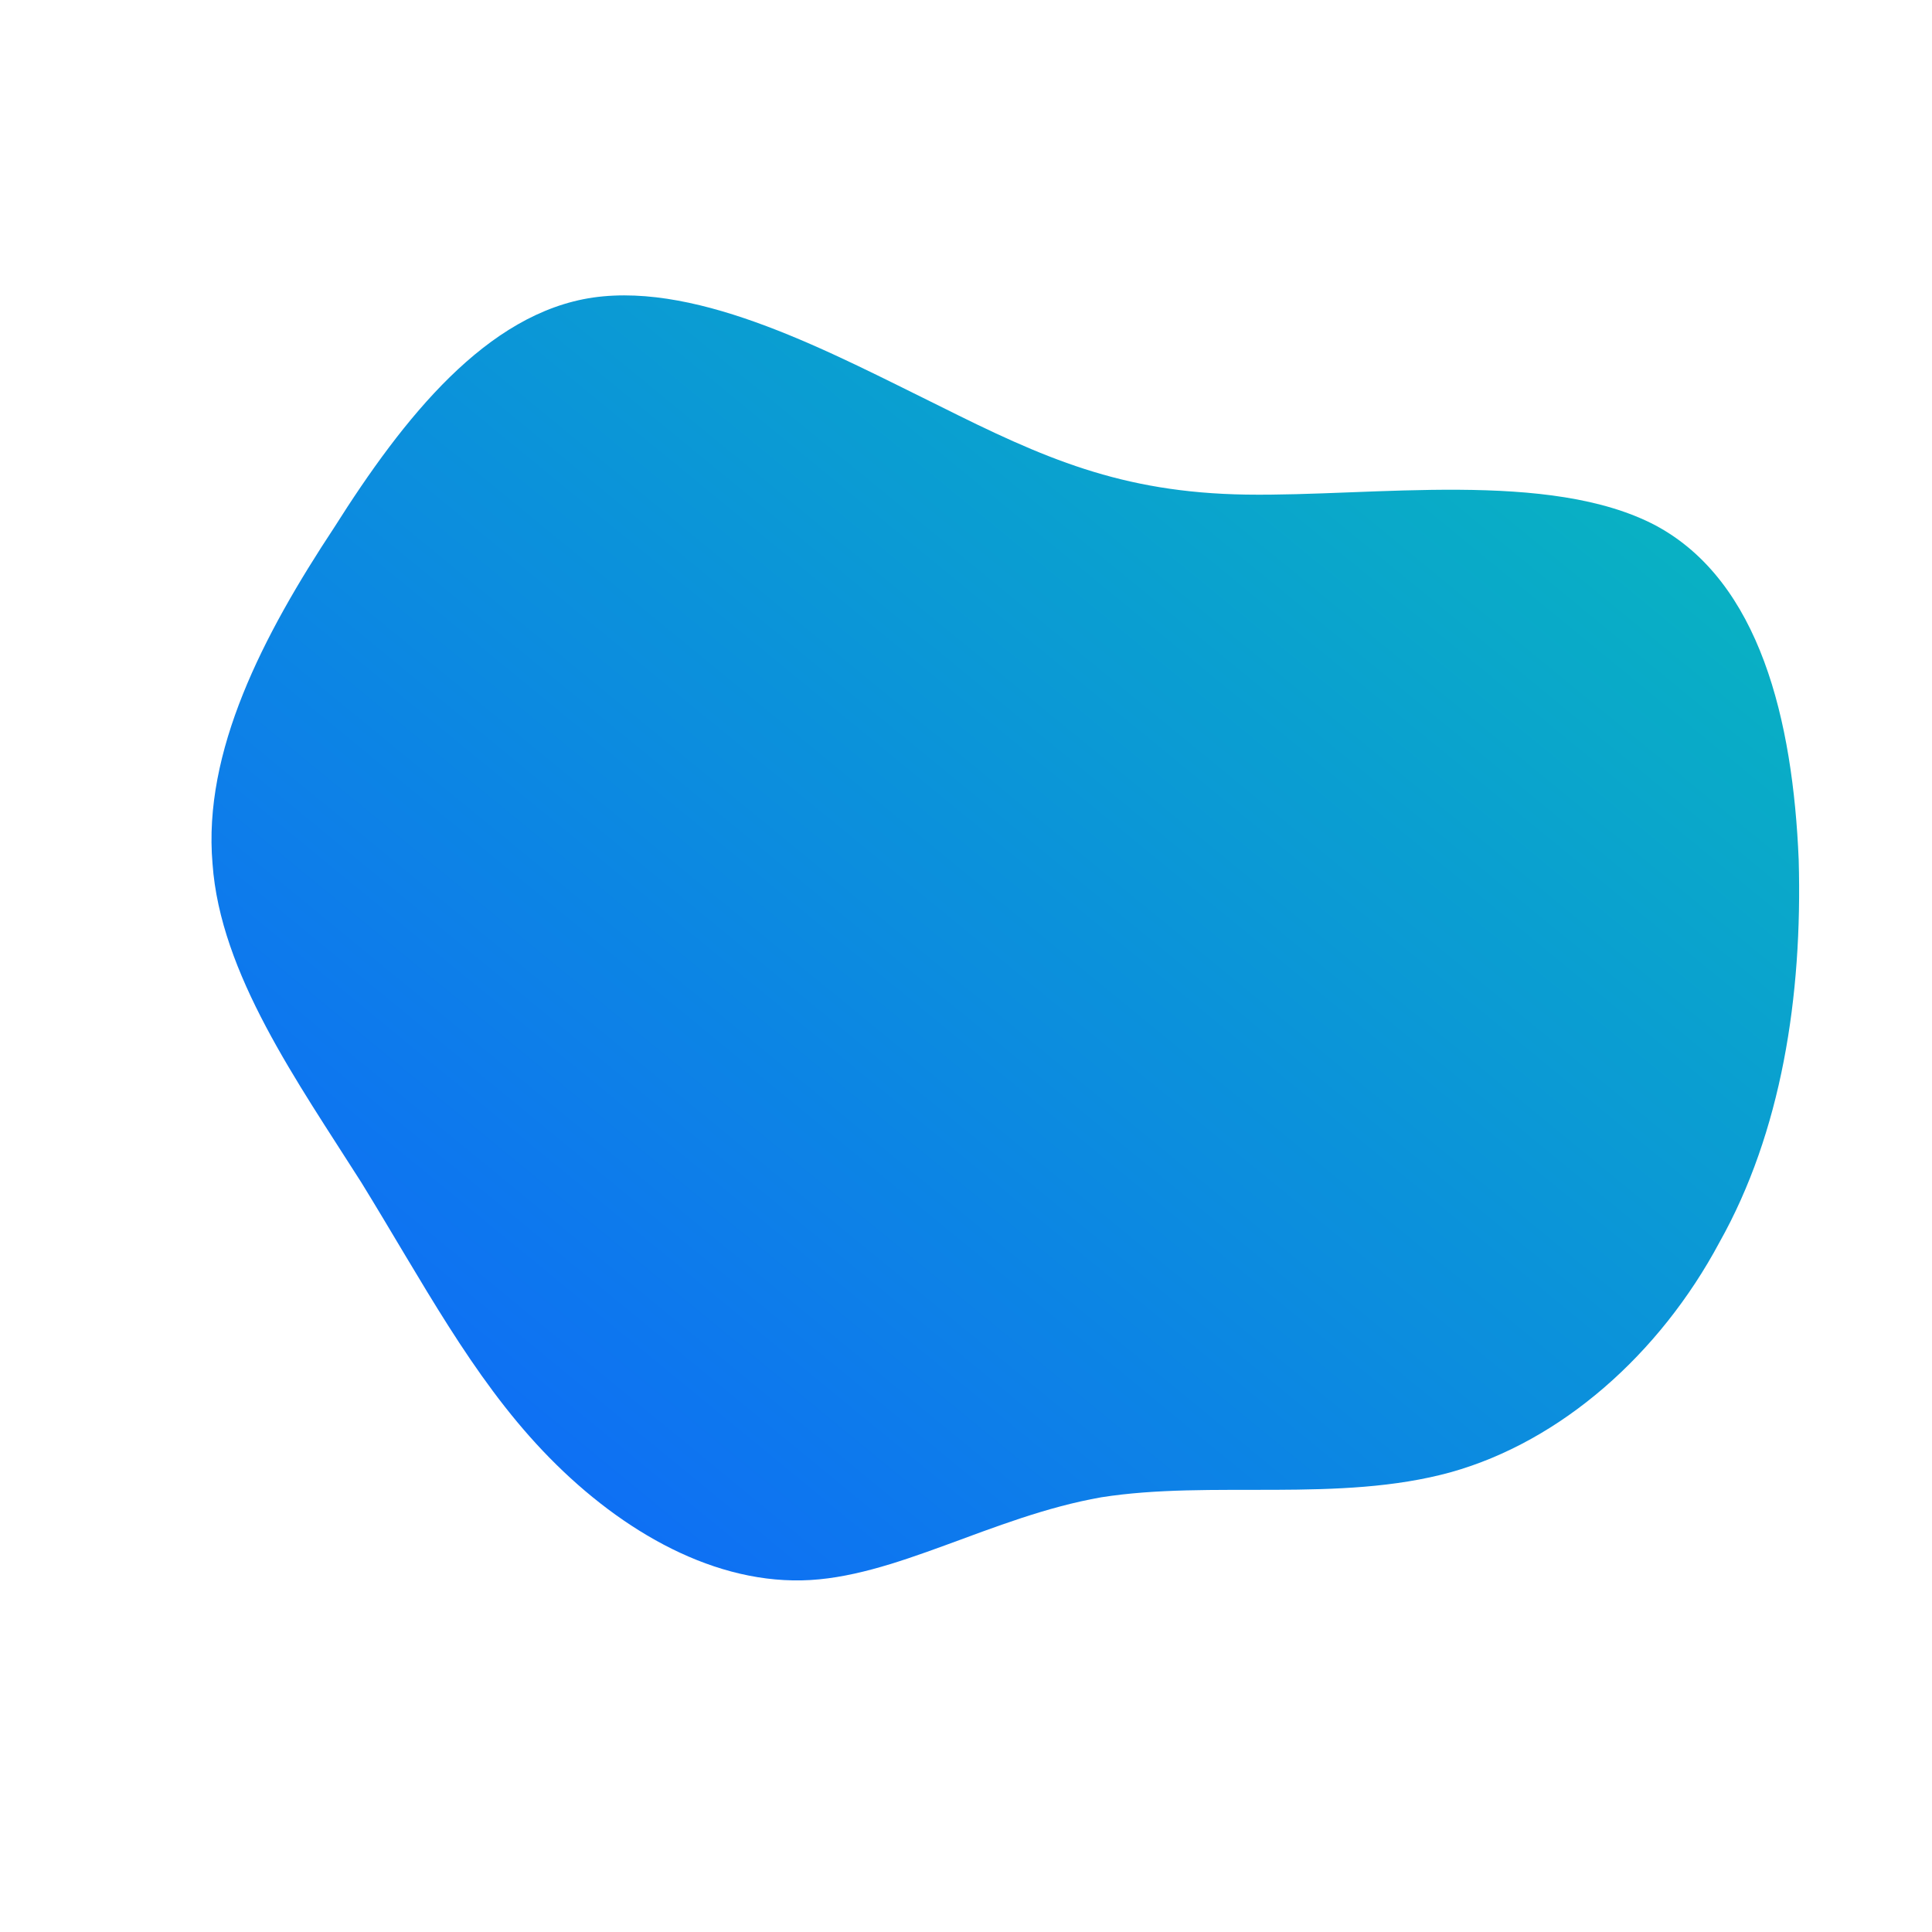 <svg viewBox="0 0 100 100" style="background-color:rgb(186, 230, 255, 1)" xmlns="http://www.w3.org/2000/svg"><defs><linearGradient id="sw-gradient" x1="0" x2="1" y1="1" y2="0"><stop id="stop1" stop-color="rgba(15, 98, 254, 1)" offset="0%"></stop><stop id="stop2" stop-color="rgba(8, 189, 186, 1)" offset="100%"></stop></linearGradient></defs><path fill="url(#sw-gradient)" d="M14.5,-24.4C21.1,-24.3,30.2,-25.7,35.7,-22.8C41.1,-19.9,42.8,-12.7,43.1,-5.5C43.3,1.6,42.2,8.6,39,14.3C35.9,20.1,30.8,24.6,25.1,26.2C19.3,27.8,12.7,26.6,7,27.5C1.3,28.5,-3.7,31.7,-8.5,31.8C-13.4,31.9,-18.2,29,-21.9,25.1C-25.6,21.2,-28.1,16.4,-31.3,11.2C-34.6,6,-38.6,0.4,-39,-5.3C-39.5,-11.1,-36.4,-17.1,-32.7,-22.7C-29.1,-28.4,-24.8,-33.8,-19.3,-34.6C-13.7,-35.4,-6.9,-31.7,-1.4,-29C4,-26.3,8,-24.5,14.5,-24.4Z" width="100%" height="100%" transform="translate(50 50)" stroke-width="0" style="transition: all 0.3s ease 0s;"><animateTransform attributeName="transform" type="scale" additive="sum"  from="0.7 0.4" to="1 1.2" begin="0s" dur="8s" repeatCount="indefinite"/></path></svg>